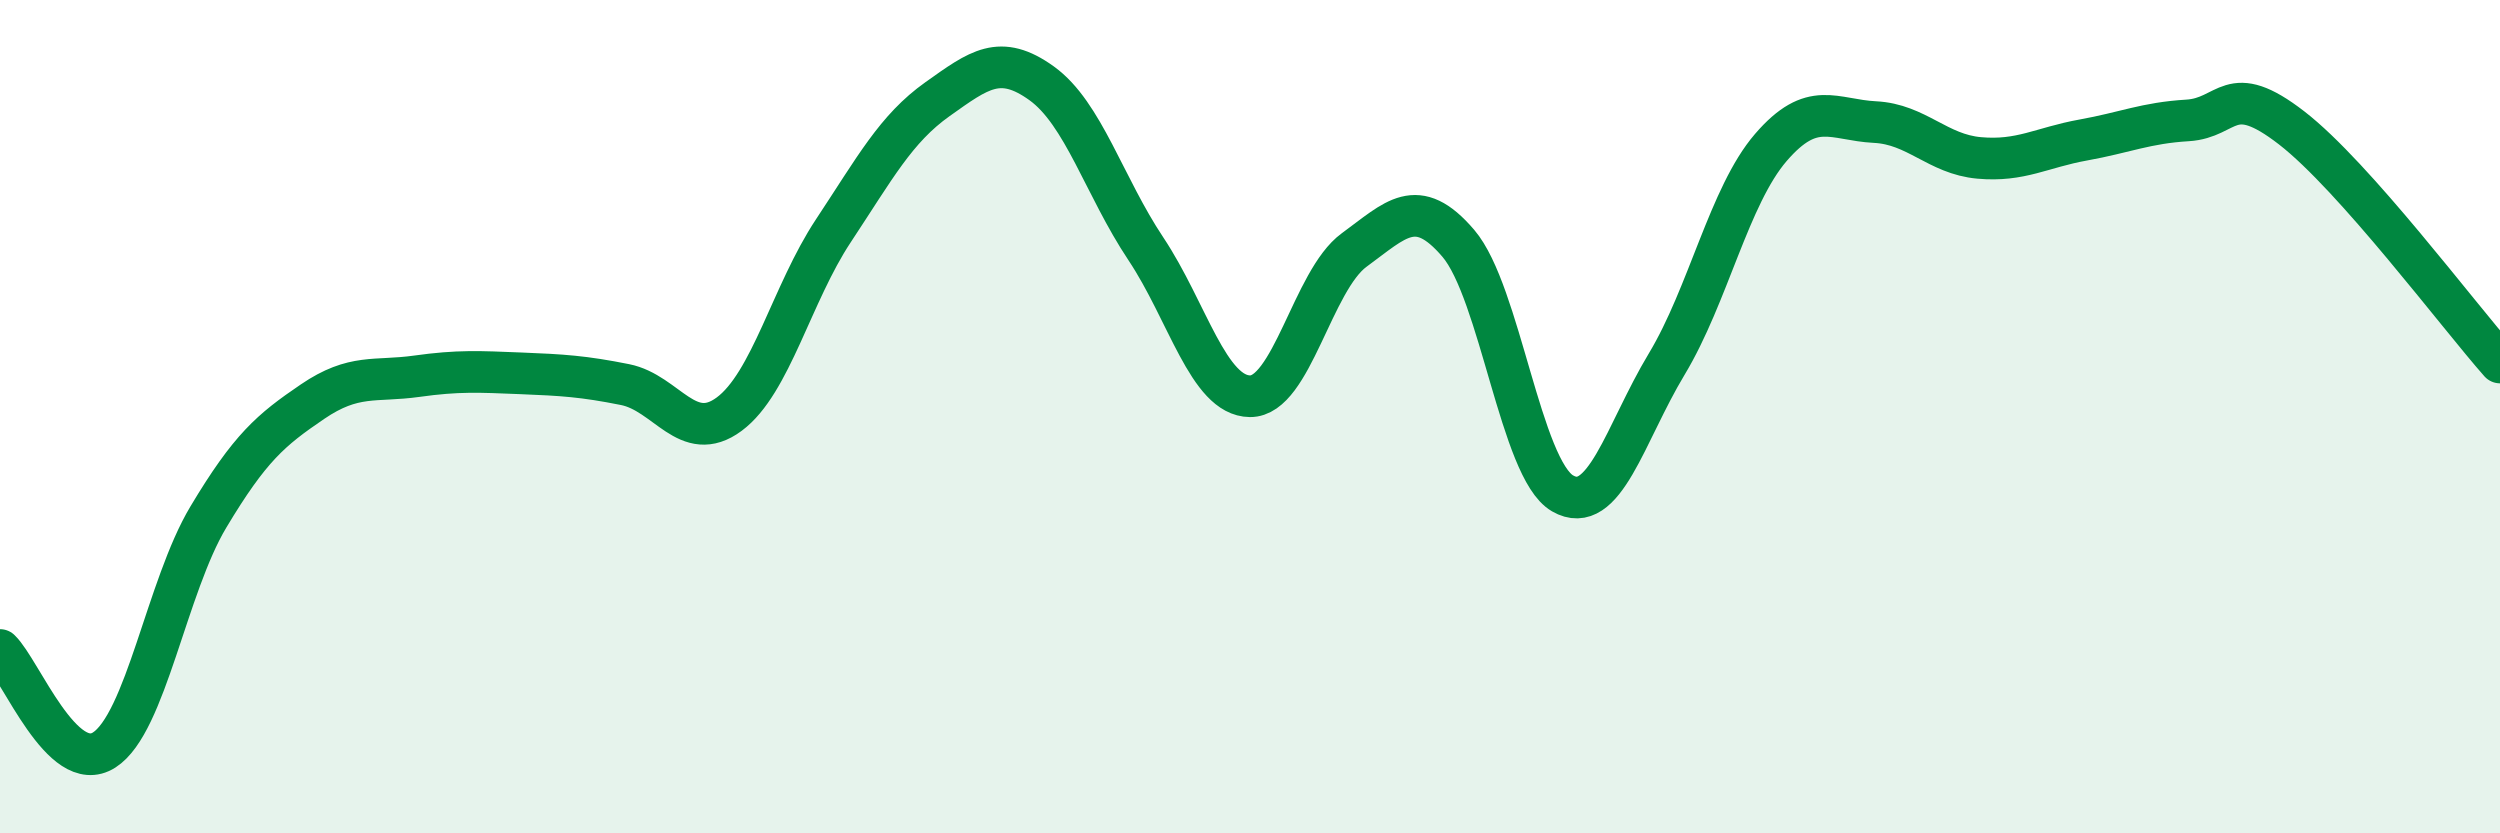 
    <svg width="60" height="20" viewBox="0 0 60 20" xmlns="http://www.w3.org/2000/svg">
      <path
        d="M 0,15.6 C 0.5,16.08 1.5,18.64 2.5,18 C 3.5,17.36 4,14.08 5,12.41 C 6,10.74 6.5,10.32 7.5,9.64 C 8.5,8.96 9,9.17 10,9.03 C 11,8.89 11.5,8.92 12.5,8.96 C 13.5,9 14,9.03 15,9.23 C 16,9.43 16.5,10.68 17.5,9.94 C 18.5,9.2 19,7.05 20,5.54 C 21,4.03 21.5,3.09 22.5,2.38 C 23.5,1.67 24,1.28 25,2 C 26,2.72 26.5,4.47 27.5,5.97 C 28.5,7.47 29,9.5 30,9.51 C 31,9.52 31.5,6.73 32.5,6 C 33.5,5.27 34,4.67 35,5.84 C 36,7.01 36.5,11.26 37.5,11.84 C 38.5,12.42 39,10.4 40,8.74 C 41,7.08 41.5,4.7 42.5,3.54 C 43.5,2.38 44,2.88 45,2.93 C 46,2.98 46.5,3.7 47.5,3.79 C 48.5,3.88 49,3.54 50,3.36 C 51,3.18 51.5,2.95 52.5,2.89 C 53.5,2.83 53.5,1.91 55,3.07 C 56.5,4.23 59,7.57 60,8.7L60 20L0 20Z"
        fill="#008740"
        opacity="0.1"
        stroke-linecap="round"
        stroke-linejoin="round"
      />
      <path
        d="M 0,15.6 C 0.5,16.08 1.5,18.64 2.5,18 C 3.5,17.36 4,14.08 5,12.41 C 6,10.74 6.5,10.32 7.5,9.64 C 8.5,8.96 9,9.17 10,9.03 C 11,8.89 11.5,8.92 12.5,8.96 C 13.5,9 14,9.03 15,9.23 C 16,9.43 16.5,10.68 17.5,9.94 C 18.5,9.2 19,7.05 20,5.54 C 21,4.03 21.5,3.09 22.5,2.38 C 23.5,1.67 24,1.28 25,2 C 26,2.72 26.5,4.47 27.5,5.97 C 28.5,7.47 29,9.5 30,9.51 C 31,9.52 31.5,6.73 32.5,6 C 33.5,5.27 34,4.67 35,5.84 C 36,7.01 36.5,11.26 37.5,11.84 C 38.5,12.42 39,10.4 40,8.74 C 41,7.08 41.5,4.7 42.5,3.54 C 43.5,2.38 44,2.88 45,2.93 C 46,2.98 46.5,3.7 47.5,3.79 C 48.5,3.88 49,3.54 50,3.36 C 51,3.18 51.5,2.95 52.5,2.89 C 53.5,2.83 53.5,1.91 55,3.07 C 56.5,4.23 59,7.57 60,8.7"
        stroke="#008740"
        stroke-width="1"
        fill="none"
        stroke-linecap="round"
        stroke-linejoin="round"
      />
    </svg>
  